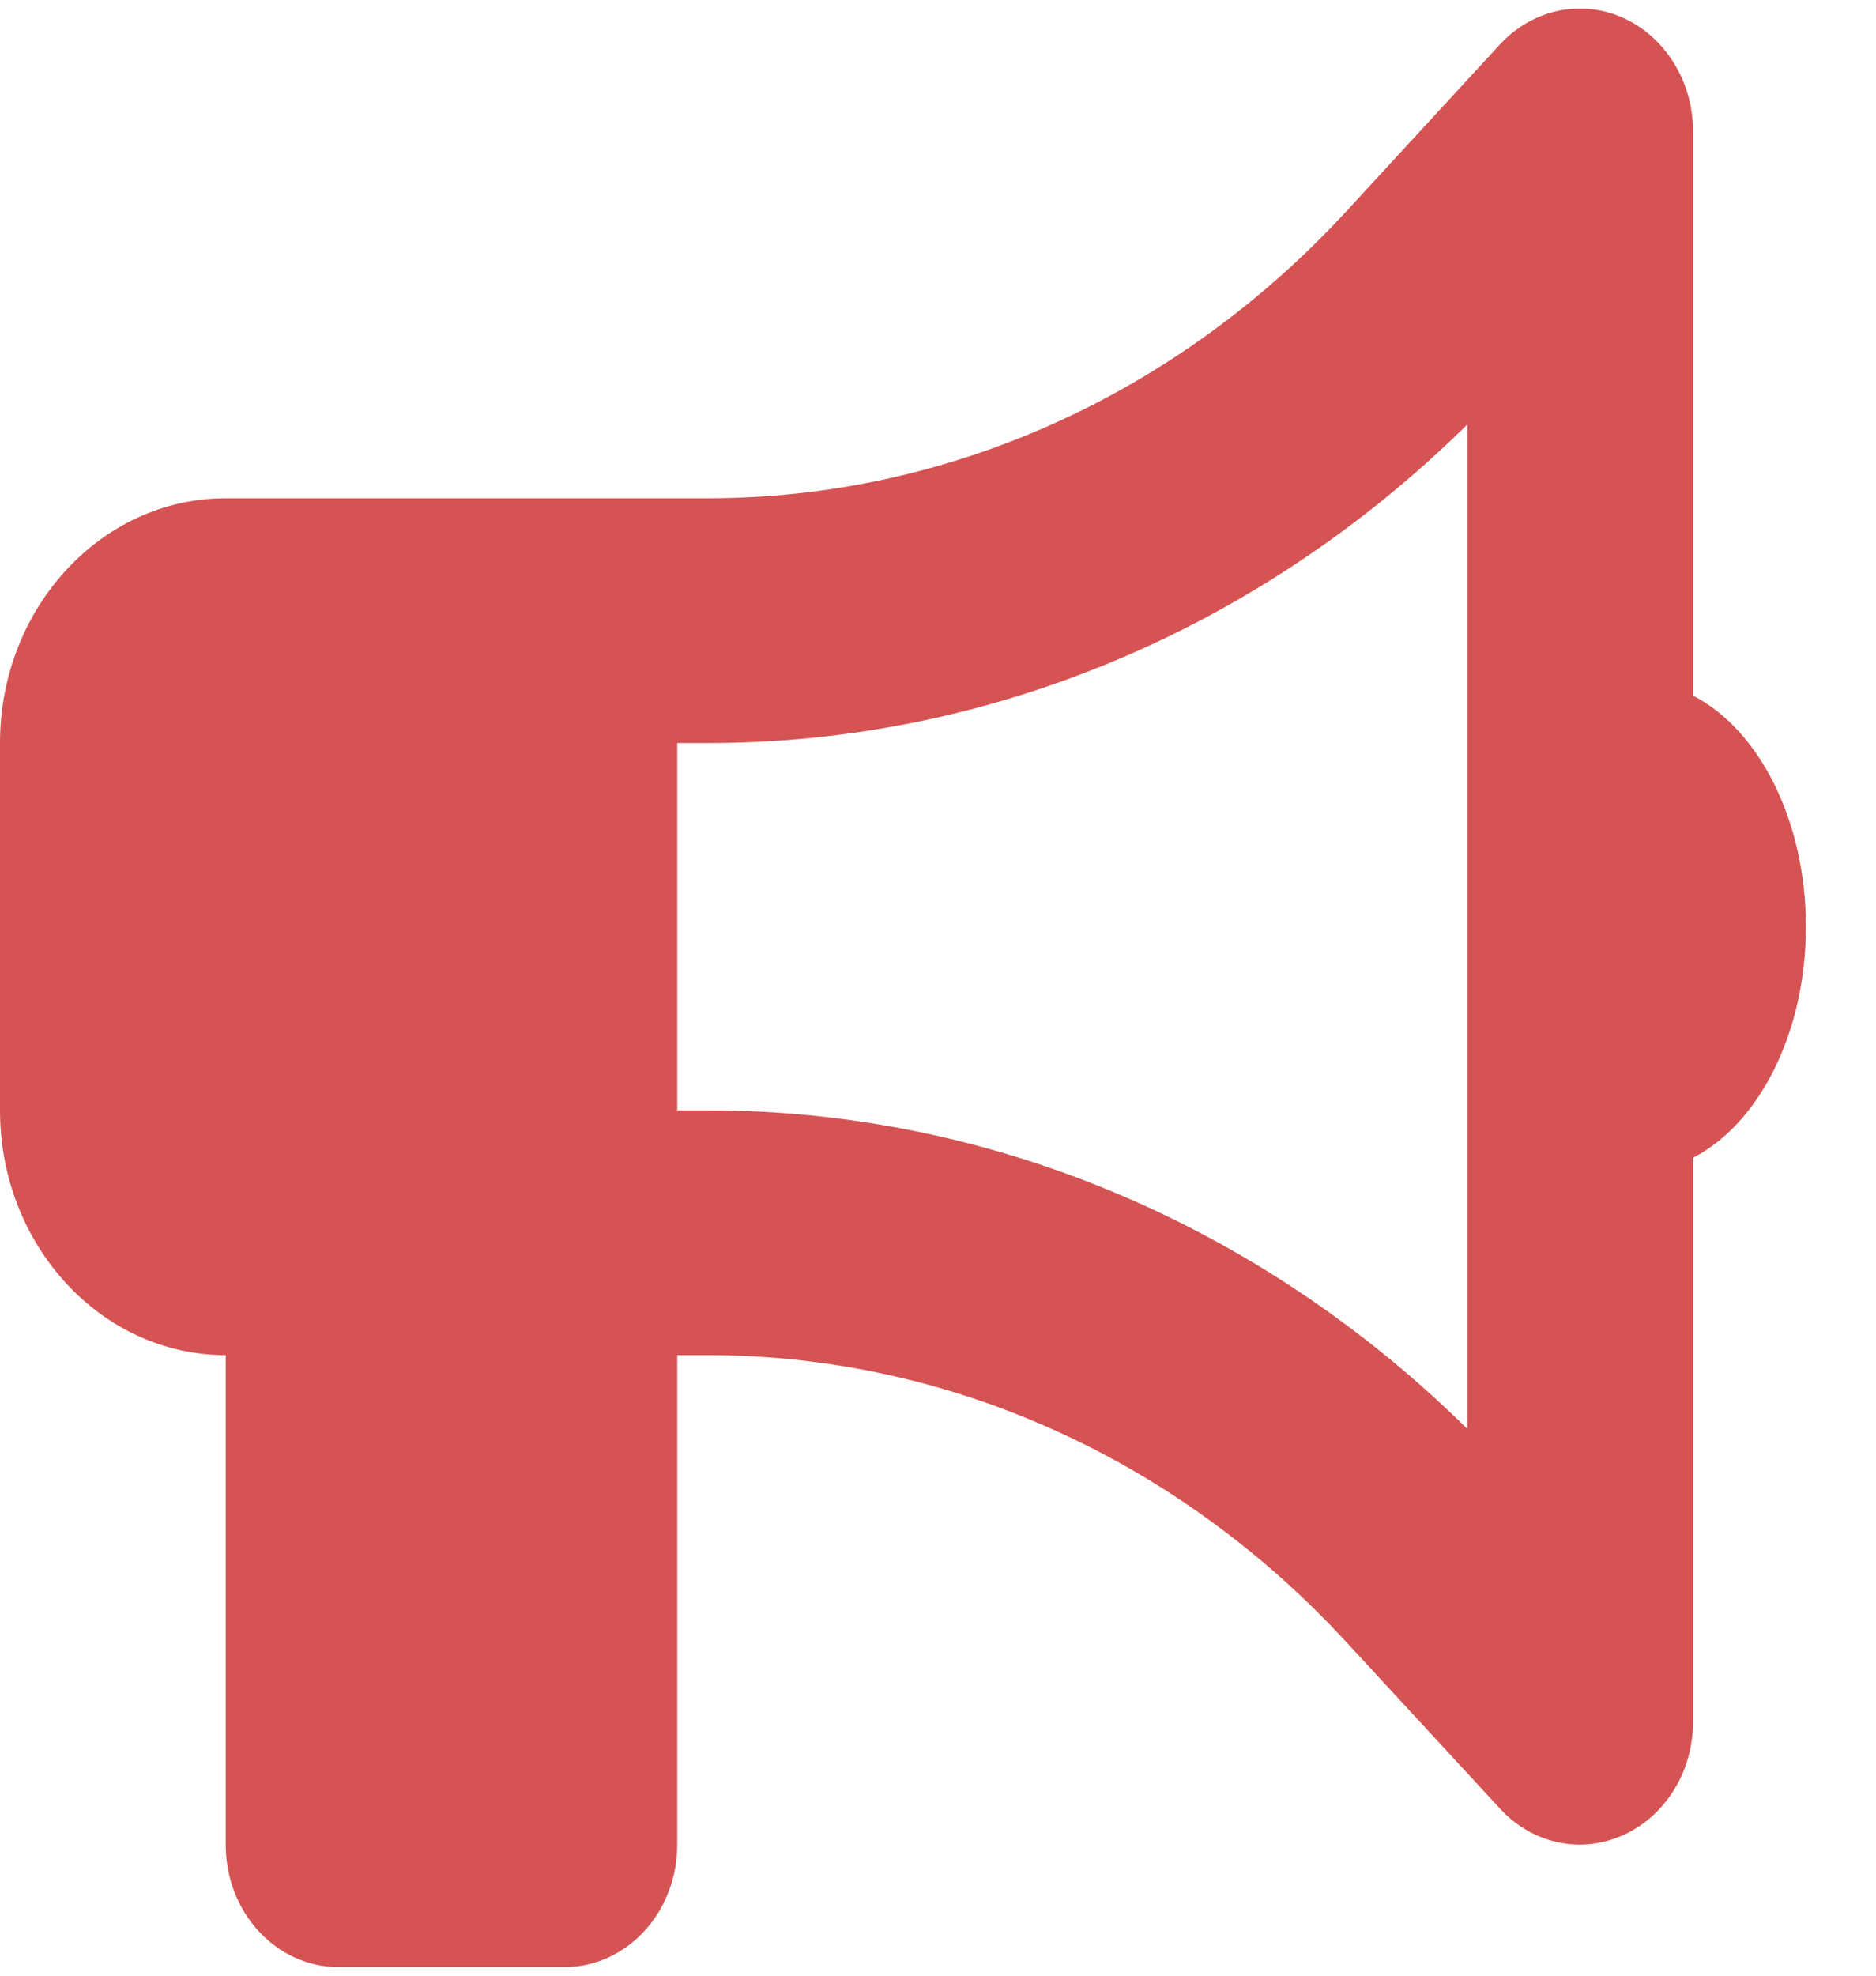 <svg width="19" height="20" viewBox="0 0 19 20" fill="none" xmlns="http://www.w3.org/2000/svg">
<g clip-path="url(#clip0_14827_142)">
<path d="M17.147 1.327C17.147 0.828 16.868 0.375 16.44 0.181C16.011 -0.012 15.521 0.096 15.193 0.448L13.635 2.14C11.921 3.999 9.595 5.044 7.17 5.044H6.859H5.716H2.286C1.025 5.044 0 6.156 0 7.522V11.24C0 12.606 1.025 13.718 2.286 13.718V18.674C2.286 19.359 2.797 19.913 3.429 19.913H5.716C6.348 19.913 6.859 19.359 6.859 18.674V13.718H7.17C9.595 13.718 11.921 14.763 13.635 16.622L15.193 18.31C15.521 18.666 16.011 18.77 16.44 18.577C16.868 18.383 17.147 17.934 17.147 17.431V11.72C17.811 11.379 18.29 10.461 18.29 9.381C18.29 8.301 17.811 7.383 17.147 7.042V1.327ZM14.861 4.297V9.381V14.465C12.76 12.393 10.02 11.24 7.17 11.24H6.859V7.522H7.17C10.02 7.522 12.76 6.369 14.861 4.297Z" fill="#D55353"/>
</g>
<defs>
<clipPath id="clip0_14827_142">
<rect width="18.29" height="19.824" fill="white" transform="translate(0 0.088)"/>
</clipPath>
</defs>
</svg>
